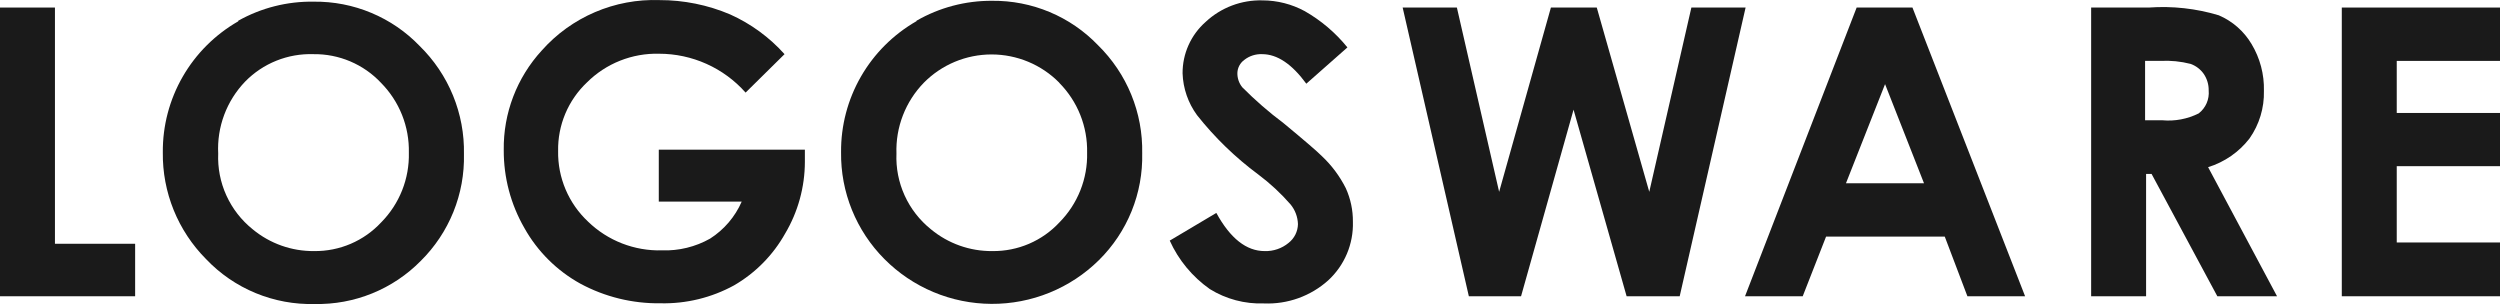 <svg width="592" height="72" viewBox="0 0 592 72" fill="none" xmlns="http://www.w3.org/2000/svg">
<g clip-path="url(#clip0_195_2)">
<path d="M0 1.787H13.011V57.724H31.999V70.154H0V1.787Z" fill="#1A1A1A"/>
<path d="M90.226 19.617C92.38 21.796 94.074 24.382 95.206 27.223C96.338 30.064 96.886 33.102 96.817 36.157C96.891 39.205 96.35 42.237 95.223 45.072C94.097 47.908 92.409 50.489 90.26 52.663C88.242 54.834 85.79 56.559 83.061 57.729C80.331 58.899 77.386 59.487 74.414 59.456C69.091 59.513 63.921 57.683 59.832 54.294C57.157 52.147 55.025 49.406 53.608 46.292C52.19 43.178 51.527 39.777 51.67 36.361C51.512 33.237 51.997 30.113 53.095 27.181C54.193 24.25 55.881 21.572 58.056 19.312C60.146 17.172 62.663 15.489 65.444 14.373C68.226 13.255 71.211 12.728 74.209 12.825C77.208 12.782 80.182 13.365 82.941 14.535C85.699 15.705 88.181 17.436 90.226 19.617ZM56.417 5.047C50.941 8.183 46.401 12.71 43.263 18.165C40.124 23.619 38.5 29.805 38.556 36.09C38.495 40.766 39.369 45.409 41.127 49.747C42.886 54.085 45.495 58.032 48.801 61.358C52.096 64.827 56.089 67.567 60.52 69.399C64.951 71.23 69.72 72.113 74.516 71.989C79.178 72.084 83.81 71.23 88.127 69.477C92.444 67.725 96.354 65.112 99.617 61.8C102.963 58.495 105.596 54.547 107.358 50.197C109.119 45.847 109.971 41.185 109.862 36.497C109.958 31.744 109.078 27.021 107.275 22.618C105.472 18.215 102.785 14.224 99.378 10.889C96.146 7.525 92.253 4.858 87.941 3.053C83.629 1.247 78.99 0.343 74.312 0.394C68.049 0.292 61.872 1.851 56.417 4.911V5.047Z" fill="#1A1A1A"/>
<path d="M185.779 12.825L176.558 21.927C173.995 19.035 170.842 16.718 167.309 15.131C163.776 13.544 159.944 12.723 156.068 12.723C152.907 12.643 149.763 13.204 146.828 14.372C143.892 15.54 141.226 17.29 138.993 19.515C136.786 21.604 135.039 24.125 133.863 26.919C132.688 29.714 132.109 32.721 132.163 35.75C132.108 38.879 132.711 41.985 133.934 44.868C135.158 47.752 136.974 50.349 139.266 52.494C141.577 54.73 144.314 56.483 147.318 57.649C150.321 58.816 153.528 59.372 156.751 59.286C160.739 59.423 164.686 58.459 168.157 56.501C171.468 54.382 174.071 51.332 175.636 47.739H156V35.444H190.594V38.331C190.584 44.305 188.969 50.168 185.916 55.313C183.064 60.403 178.888 64.638 173.826 67.573C168.499 70.492 162.49 71.957 156.409 71.819C149.784 71.91 143.246 70.308 137.422 67.166C131.856 64.088 127.266 59.523 124.171 53.988C120.94 48.375 119.255 42.014 119.288 35.546C119.163 26.823 122.387 18.382 128.304 11.942C131.772 8.036 136.065 4.942 140.877 2.881C145.689 0.82 150.9 -0.157 156.136 0.021C161.899 0.01 167.604 1.165 172.904 3.417C177.81 5.623 182.196 8.828 185.779 12.825Z" fill="#1A1A1A"/>
<path d="M250.836 19.617C252.991 21.796 254.684 24.382 255.816 27.223C256.948 30.064 257.496 33.102 257.427 36.157C257.502 39.205 256.96 42.237 255.833 45.072C254.707 47.908 253.019 50.489 250.87 52.663C248.852 54.834 246.4 56.559 243.671 57.729C240.942 58.899 237.996 59.487 235.024 59.456C229.701 59.513 224.532 57.683 220.442 54.294C217.767 52.147 215.635 49.406 214.218 46.292C212.801 43.178 212.137 39.777 212.28 36.361C212.173 33.275 212.693 30.198 213.807 27.316C214.922 24.433 216.61 21.803 218.769 19.583C220.86 17.465 223.356 15.782 226.108 14.633C228.861 13.485 231.817 12.893 234.802 12.893C237.788 12.893 240.743 13.485 243.496 14.633C246.249 15.782 248.744 17.465 250.836 19.583M217.027 5.013C211.551 8.149 207.011 12.676 203.873 18.131C200.734 23.585 199.11 29.771 199.166 36.055C199.105 40.732 199.979 45.375 201.738 49.713C203.497 54.051 206.105 57.998 209.411 61.324C212.725 64.669 216.67 67.33 221.021 69.155C225.371 70.98 230.041 71.932 234.763 71.957C239.484 71.983 244.164 71.08 248.534 69.302C252.904 67.524 256.878 64.905 260.227 61.596C263.573 58.291 266.206 54.343 267.968 49.993C269.729 45.643 270.581 40.981 270.473 36.293C270.568 31.54 269.688 26.817 267.885 22.414C266.083 18.011 263.395 14.02 259.988 10.685C256.756 7.321 252.863 4.654 248.551 2.849C244.239 1.044 239.6 0.139 234.922 0.19C228.64 0.15 222.462 1.78 217.027 4.911V5.013Z" fill="#1A1A1A"/>
<path d="M319.069 11.228L309.336 19.821C305.921 15.157 302.437 12.825 298.886 12.825C297.356 12.758 295.853 13.24 294.651 14.183C294.159 14.54 293.756 15.004 293.472 15.54C293.188 16.075 293.03 16.669 293.012 17.274C292.984 18.507 293.396 19.71 294.173 20.67C297.216 23.734 300.48 26.572 303.94 29.161C308.949 33.304 311.977 35.908 313.024 36.972C315.347 39.159 317.266 41.734 318.693 44.58C319.823 47.078 320.394 49.789 320.367 52.528C320.443 55.118 319.961 57.694 318.954 60.084C317.947 62.474 316.437 64.623 314.527 66.385C310.367 70.123 304.897 72.087 299.296 71.853C294.782 72.01 290.324 70.828 286.489 68.456C282.349 65.543 279.07 61.579 276.995 56.977L288.026 50.422C291.327 56.445 295.141 59.456 299.466 59.456C301.531 59.523 303.548 58.834 305.135 57.52C305.813 56.988 306.364 56.313 306.748 55.544C307.131 54.774 307.339 53.93 307.355 53.071C307.304 51.372 306.692 49.737 305.613 48.418C303.321 45.792 300.757 43.413 297.964 41.32C292.523 37.29 287.643 32.562 283.45 27.259C281.344 24.378 280.155 20.935 280.035 17.376C280.02 15.074 280.5 12.795 281.442 10.692C282.385 8.59 283.768 6.711 285.499 5.183C289.144 1.782 293.992 -0.049 298.988 0.088C302.473 0.104 305.899 0.98 308.96 2.636C312.838 4.849 316.266 7.764 319.069 11.228Z" fill="#1A1A1A"/>
<path d="M332.148 1.787H344.989L354.995 45.429L367.255 1.787H378.115L390.546 45.429L400.518 1.787H413.358L397.751 70.154H385.184L372.617 25.968L360.186 70.154H347.823L332.148 1.787Z" fill="#1A1A1A"/>
<path d="M455.5 43.392H437.127L446.382 19.923L455.602 43.392M413.222 70.154H426.882L432.414 56.026H460.52L465.882 70.154H479.542L452.87 1.787H439.654L413.222 70.154Z" fill="#1A1A1A"/>
<path d="M508.16 14.421H511.575C513.988 14.291 516.407 14.532 518.747 15.134C520.004 15.589 521.09 16.419 521.854 17.512C522.634 18.665 523.039 20.028 523.016 21.417C523.111 22.447 522.945 23.484 522.534 24.433C522.122 25.382 521.478 26.214 520.659 26.851C518 28.183 515.019 28.748 512.053 28.482H507.955V14.421M495.183 70.154H508.194V41.184H509.492L525.065 70.154H539.203L522.879 39.587C526.772 38.383 530.195 36.01 532.68 32.795C535 29.495 536.197 25.544 536.095 21.519C536.196 17.615 535.177 13.763 533.158 10.413C531.365 7.388 528.65 5.009 525.406 3.621C520.044 2.007 514.43 1.385 508.843 1.787H495.183V70.154Z" fill="#1A1A1A"/>
<path d="M554.537 1.787H592V14.421H567.548V26.75H592V39.35H567.548V57.418H592V70.154H554.537V1.787Z" fill="#1A1A1A"/>
</g>
<defs>
<clipPath id="clip0_195_2">
<rect width="592" height="72" fill="white"/>
</clipPath>
</defs>
</svg>

